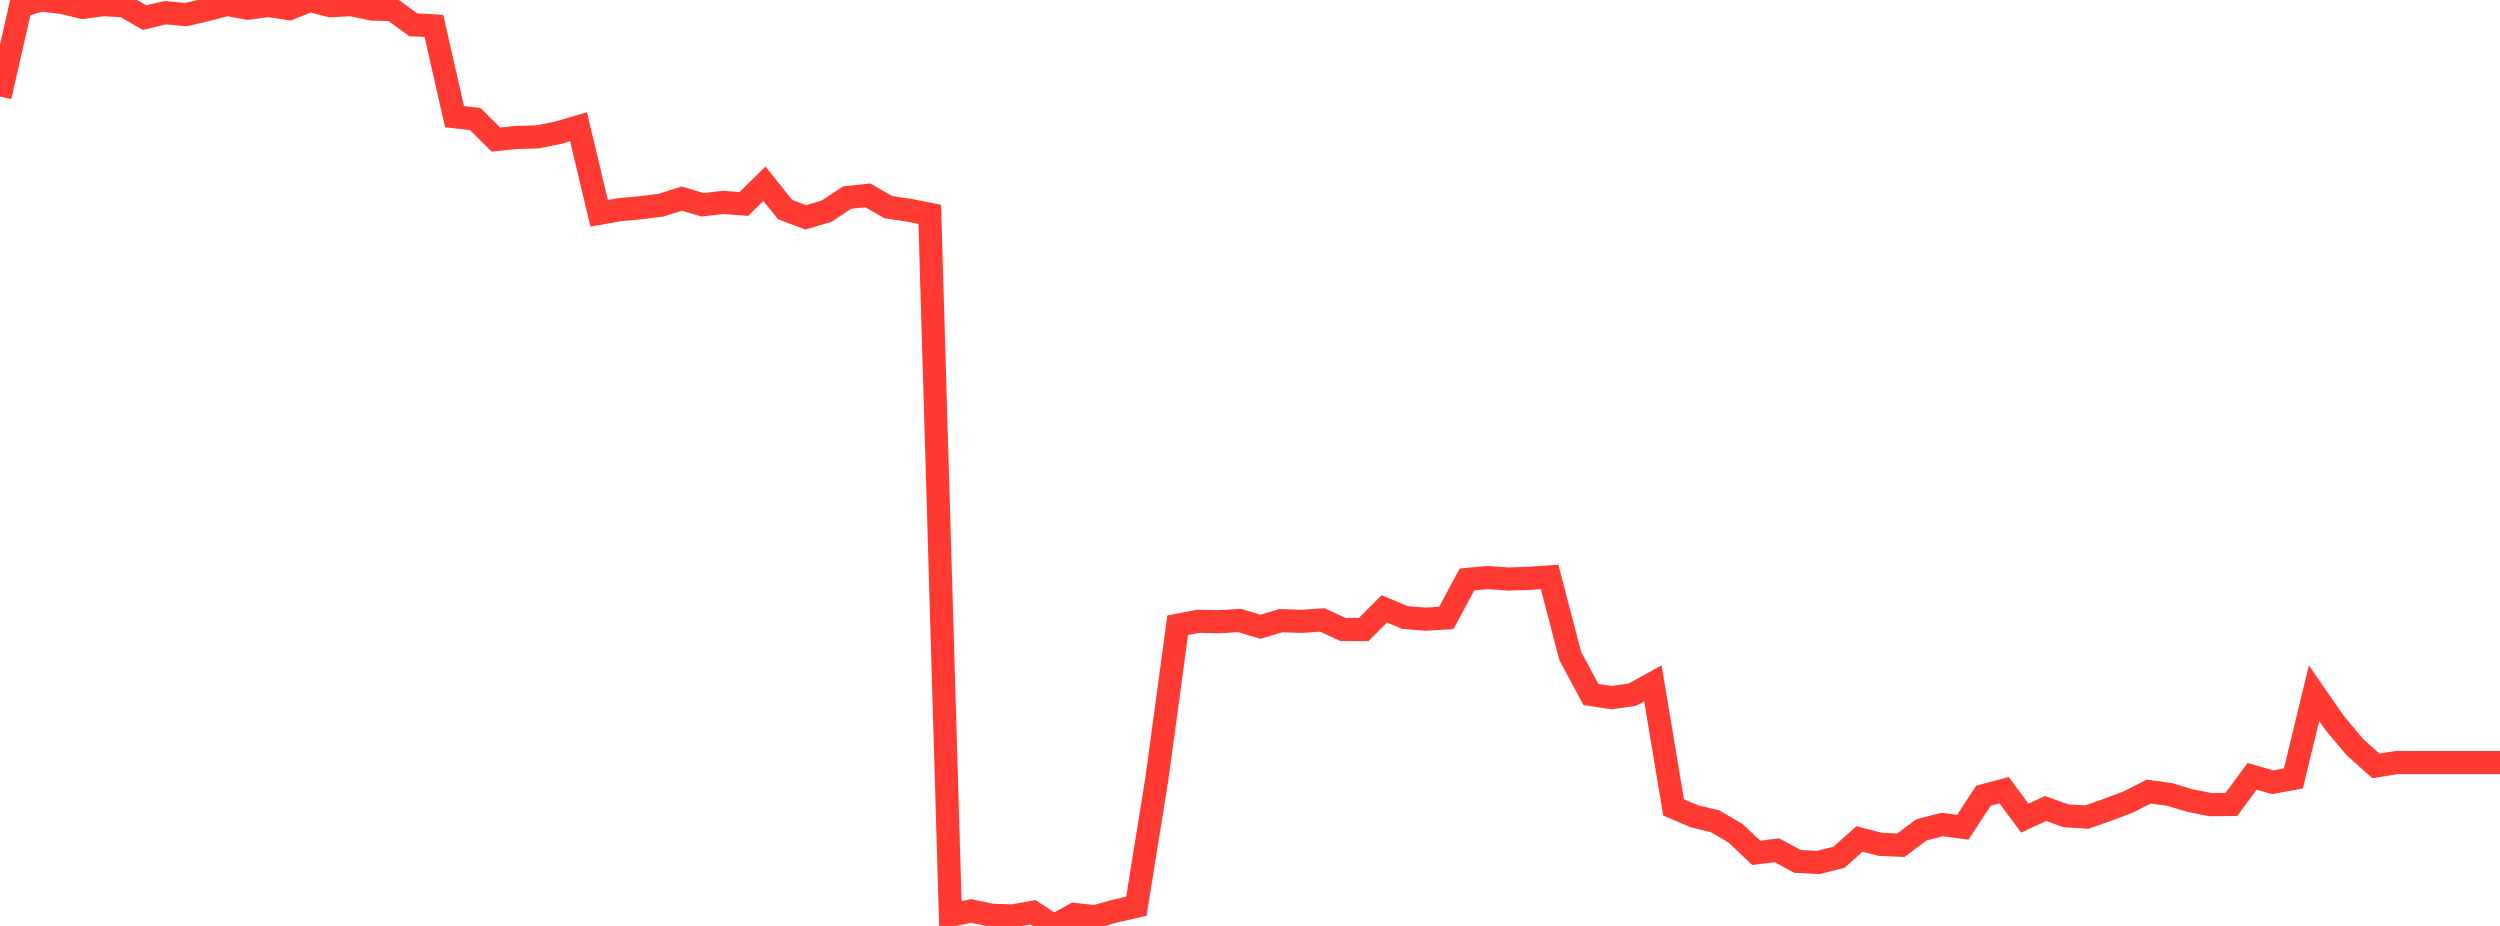 <?xml version="1.0" standalone="no"?>
<!DOCTYPE svg PUBLIC "-//W3C//DTD SVG 1.1//EN" "http://www.w3.org/Graphics/SVG/1.1/DTD/svg11.dtd">

<svg width="135" height="50" viewBox="0 0 135 50" preserveAspectRatio="none" 
  xmlns="http://www.w3.org/2000/svg"
  xmlns:xlink="http://www.w3.org/1999/xlink">


<polyline points="0.0, 5.212 1.116, 0.317 2.231, 0.0 3.347, 0.129 4.463, 0.399 5.579, 0.251 6.694, 0.312 7.81, 0.952 8.926, 0.687 10.041, 0.787 11.157, 0.528 12.273, 0.239 13.388, 0.446 14.504, 0.294 15.62, 0.468 16.736, 0.022 17.851, 0.309 18.967, 0.249 20.083, 0.487 21.198, 0.523 22.314, 1.338 23.43, 1.398 24.545, 6.301 25.661, 6.424 26.777, 7.536 27.893, 7.424 29.008, 7.392 30.124, 7.173 31.24, 6.845 32.355, 11.521 33.471, 11.321 34.587, 11.219 35.702, 11.078 36.818, 10.724 37.934, 11.059 39.05, 10.93 40.165, 11.014 41.281, 9.922 42.397, 11.319 43.512, 11.738 44.628, 11.406 45.744, 10.67 46.86, 10.55 47.975, 11.187 49.091, 11.353 50.207, 11.572 51.322, 49.424 52.438, 49.192 53.554, 49.425 54.669, 49.463 55.785, 49.263 56.901, 50.0 58.017, 49.381 59.132, 49.503 60.248, 49.189 61.364, 48.936 62.479, 41.995 63.595, 33.765 64.711, 33.547 65.826, 33.574 66.942, 33.507 68.058, 33.846 69.174, 33.515 70.289, 33.553 71.405, 33.477 72.521, 33.992 73.636, 33.997 74.752, 32.879 75.868, 33.347 76.983, 33.435 78.099, 33.371 79.215, 31.292 80.331, 31.19 81.446, 31.268 82.562, 31.233 83.678, 31.152 84.793, 35.426 85.909, 37.503 87.025, 37.672 88.14, 37.512 89.256, 36.898 90.372, 43.598 91.488, 44.076 92.603, 44.346 93.719, 44.994 94.835, 46.054 95.95, 45.913 97.066, 46.515 98.182, 46.573 99.298, 46.296 100.413, 45.306 101.529, 45.592 102.645, 45.643 103.76, 44.81 104.876, 44.523 105.992, 44.672 107.107, 42.966 108.223, 42.672 109.339, 44.179 110.455, 43.659 111.57, 44.055 112.686, 44.119 113.802, 43.731 114.917, 43.312 116.033, 42.747 117.149, 42.899 118.264, 43.231 119.38, 43.453 120.496, 43.439 121.612, 41.923 122.727, 42.242 123.843, 42.037 124.959, 37.433 126.074, 39.046 127.19, 40.371 128.306, 41.362 129.421, 41.175 130.537, 41.179 131.653, 41.179 132.769, 41.179 133.884, 41.179 135.0, 41.179" fill="none" stroke="#ff3a33" stroke-width="1.25"/>

</svg>